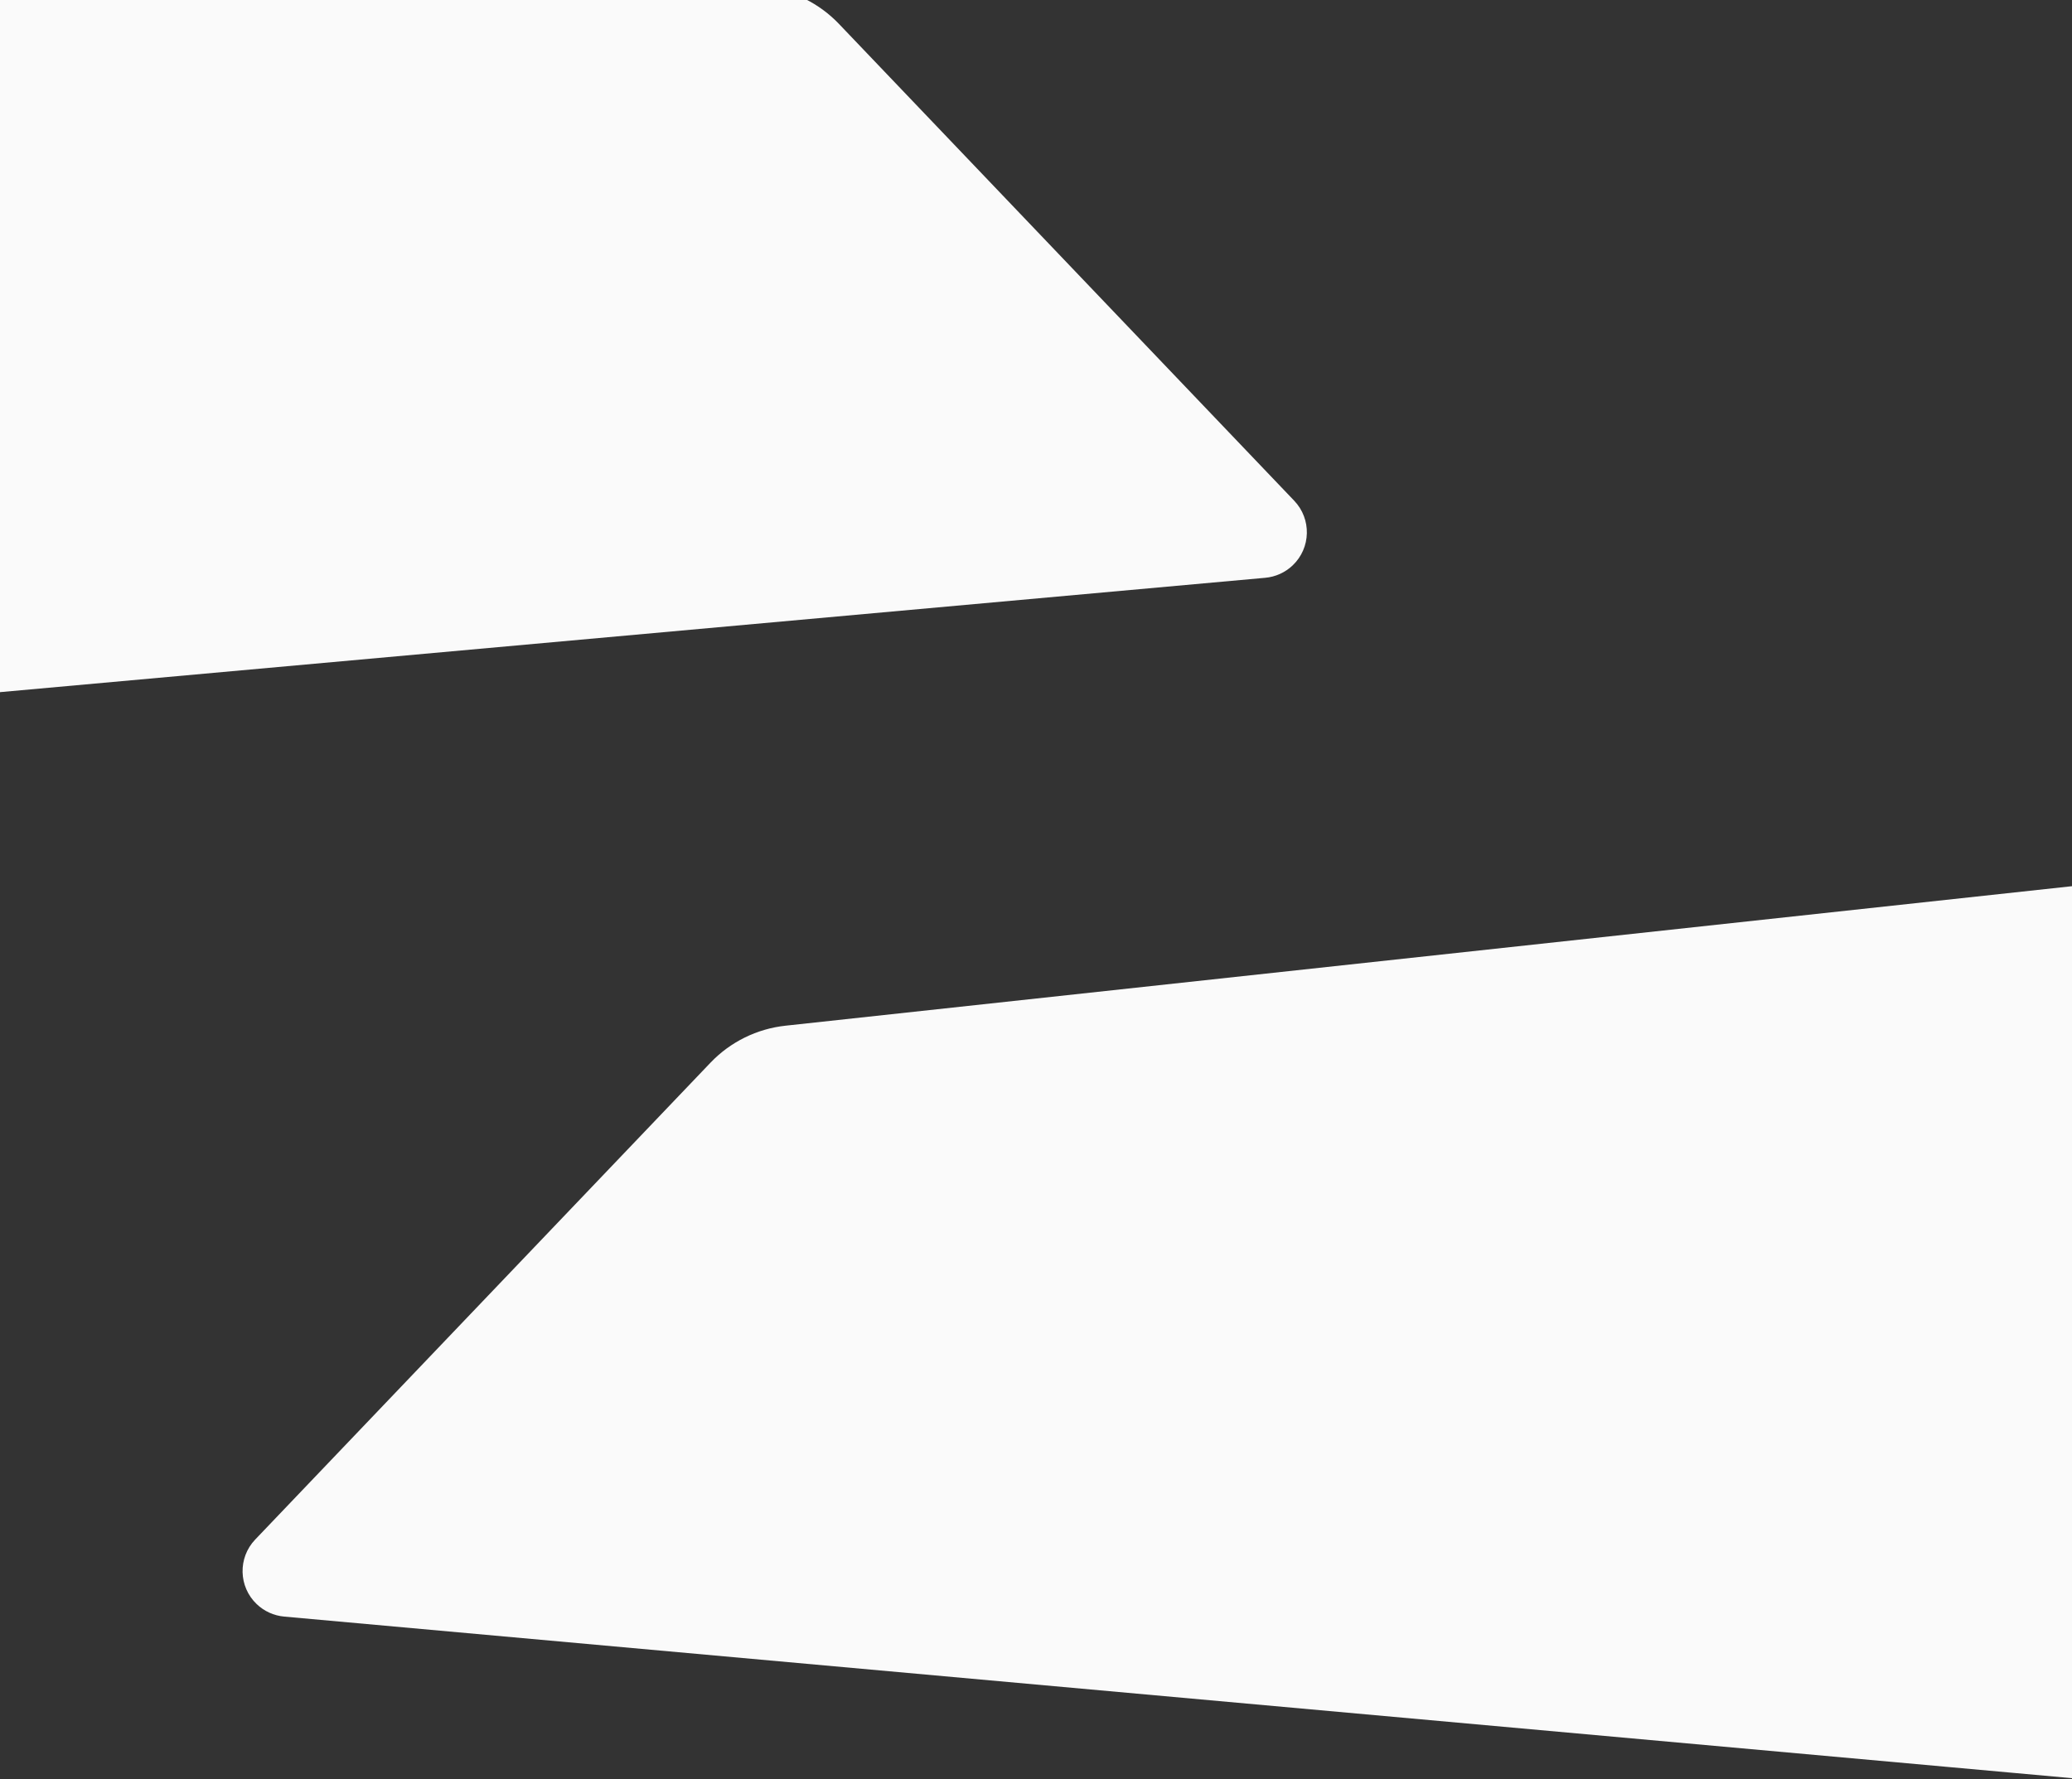 <?xml version="1.0" encoding="UTF-8"?>
<svg width="1360px" height="1168px" viewBox="0 0 1360 1168" version="1.1" xmlns="http://www.w3.org/2000/svg" xmlns:xlink="http://www.w3.org/1999/xlink">
    <rect x="0" y="0" width="1360" height="1168" fill="#333333" stroke="none"/>
    <!-- Generator: Sketch 50.2 (55047) - http://www.bohemiancoding.com/sketch -->
    <title>Group 5</title>
    <desc>Created with Sketch.</desc>
    <defs></defs>
    <g id="Page-1" stroke="none" stroke-width="1" fill="none" fill-rule="evenodd">
        <g id="Blog" fill="#FAFAFA">
            <g id="Group-5" transform="translate(-938, -512)">
                <path d="M299.301,197.918 L1459.43,647.674 C1477.03,654.497 1491.651,667.324 1500.706,683.887 L1708.317,1063.608 C1716.265,1078.146 1710.923,1096.374 1696.386,1104.323 C1690.434,1107.577 1683.554,1108.718 1676.87,1107.559 L126.663,838.833 C103.263,834.777 87.583,812.52 91.639,789.121 C91.86,787.844 92.139,786.579 92.474,785.328 L242.225,226.873 C248.376,203.935 271.957,190.327 294.895,196.478 C296.388,196.878 297.859,197.359 299.301,197.918 Z" id="Mask-Copy-9" transform="translate(901.5, 651.5) rotate(-15) translate(-901.5, -651.5) "></path>
                <path d="M1389.301,879.918 L2549.43,1329.674 C2567.03,1336.497 2581.651,1349.324 2590.706,1365.887 L2798.317,1745.608 C2806.265,1760.146 2800.923,1778.374 2786.386,1786.323 C2780.434,1789.577 2773.554,1790.718 2766.87,1789.559 L1216.663,1520.833 C1193.263,1516.777 1177.583,1494.52 1181.639,1471.121 C1181.86,1469.844 1182.139,1468.579 1182.474,1467.328 L1332.225,908.873 C1338.376,885.935 1361.957,872.327 1384.895,878.478 C1386.388,878.878 1387.859,879.359 1389.301,879.918 Z" id="Mask-Copy-10" transform="translate(1991.5, 1333.5) scale(-1, 1) rotate(-15) translate(-1991.5, -1333.5) "></path>
            </g>
        </g>
    </g>
</svg>